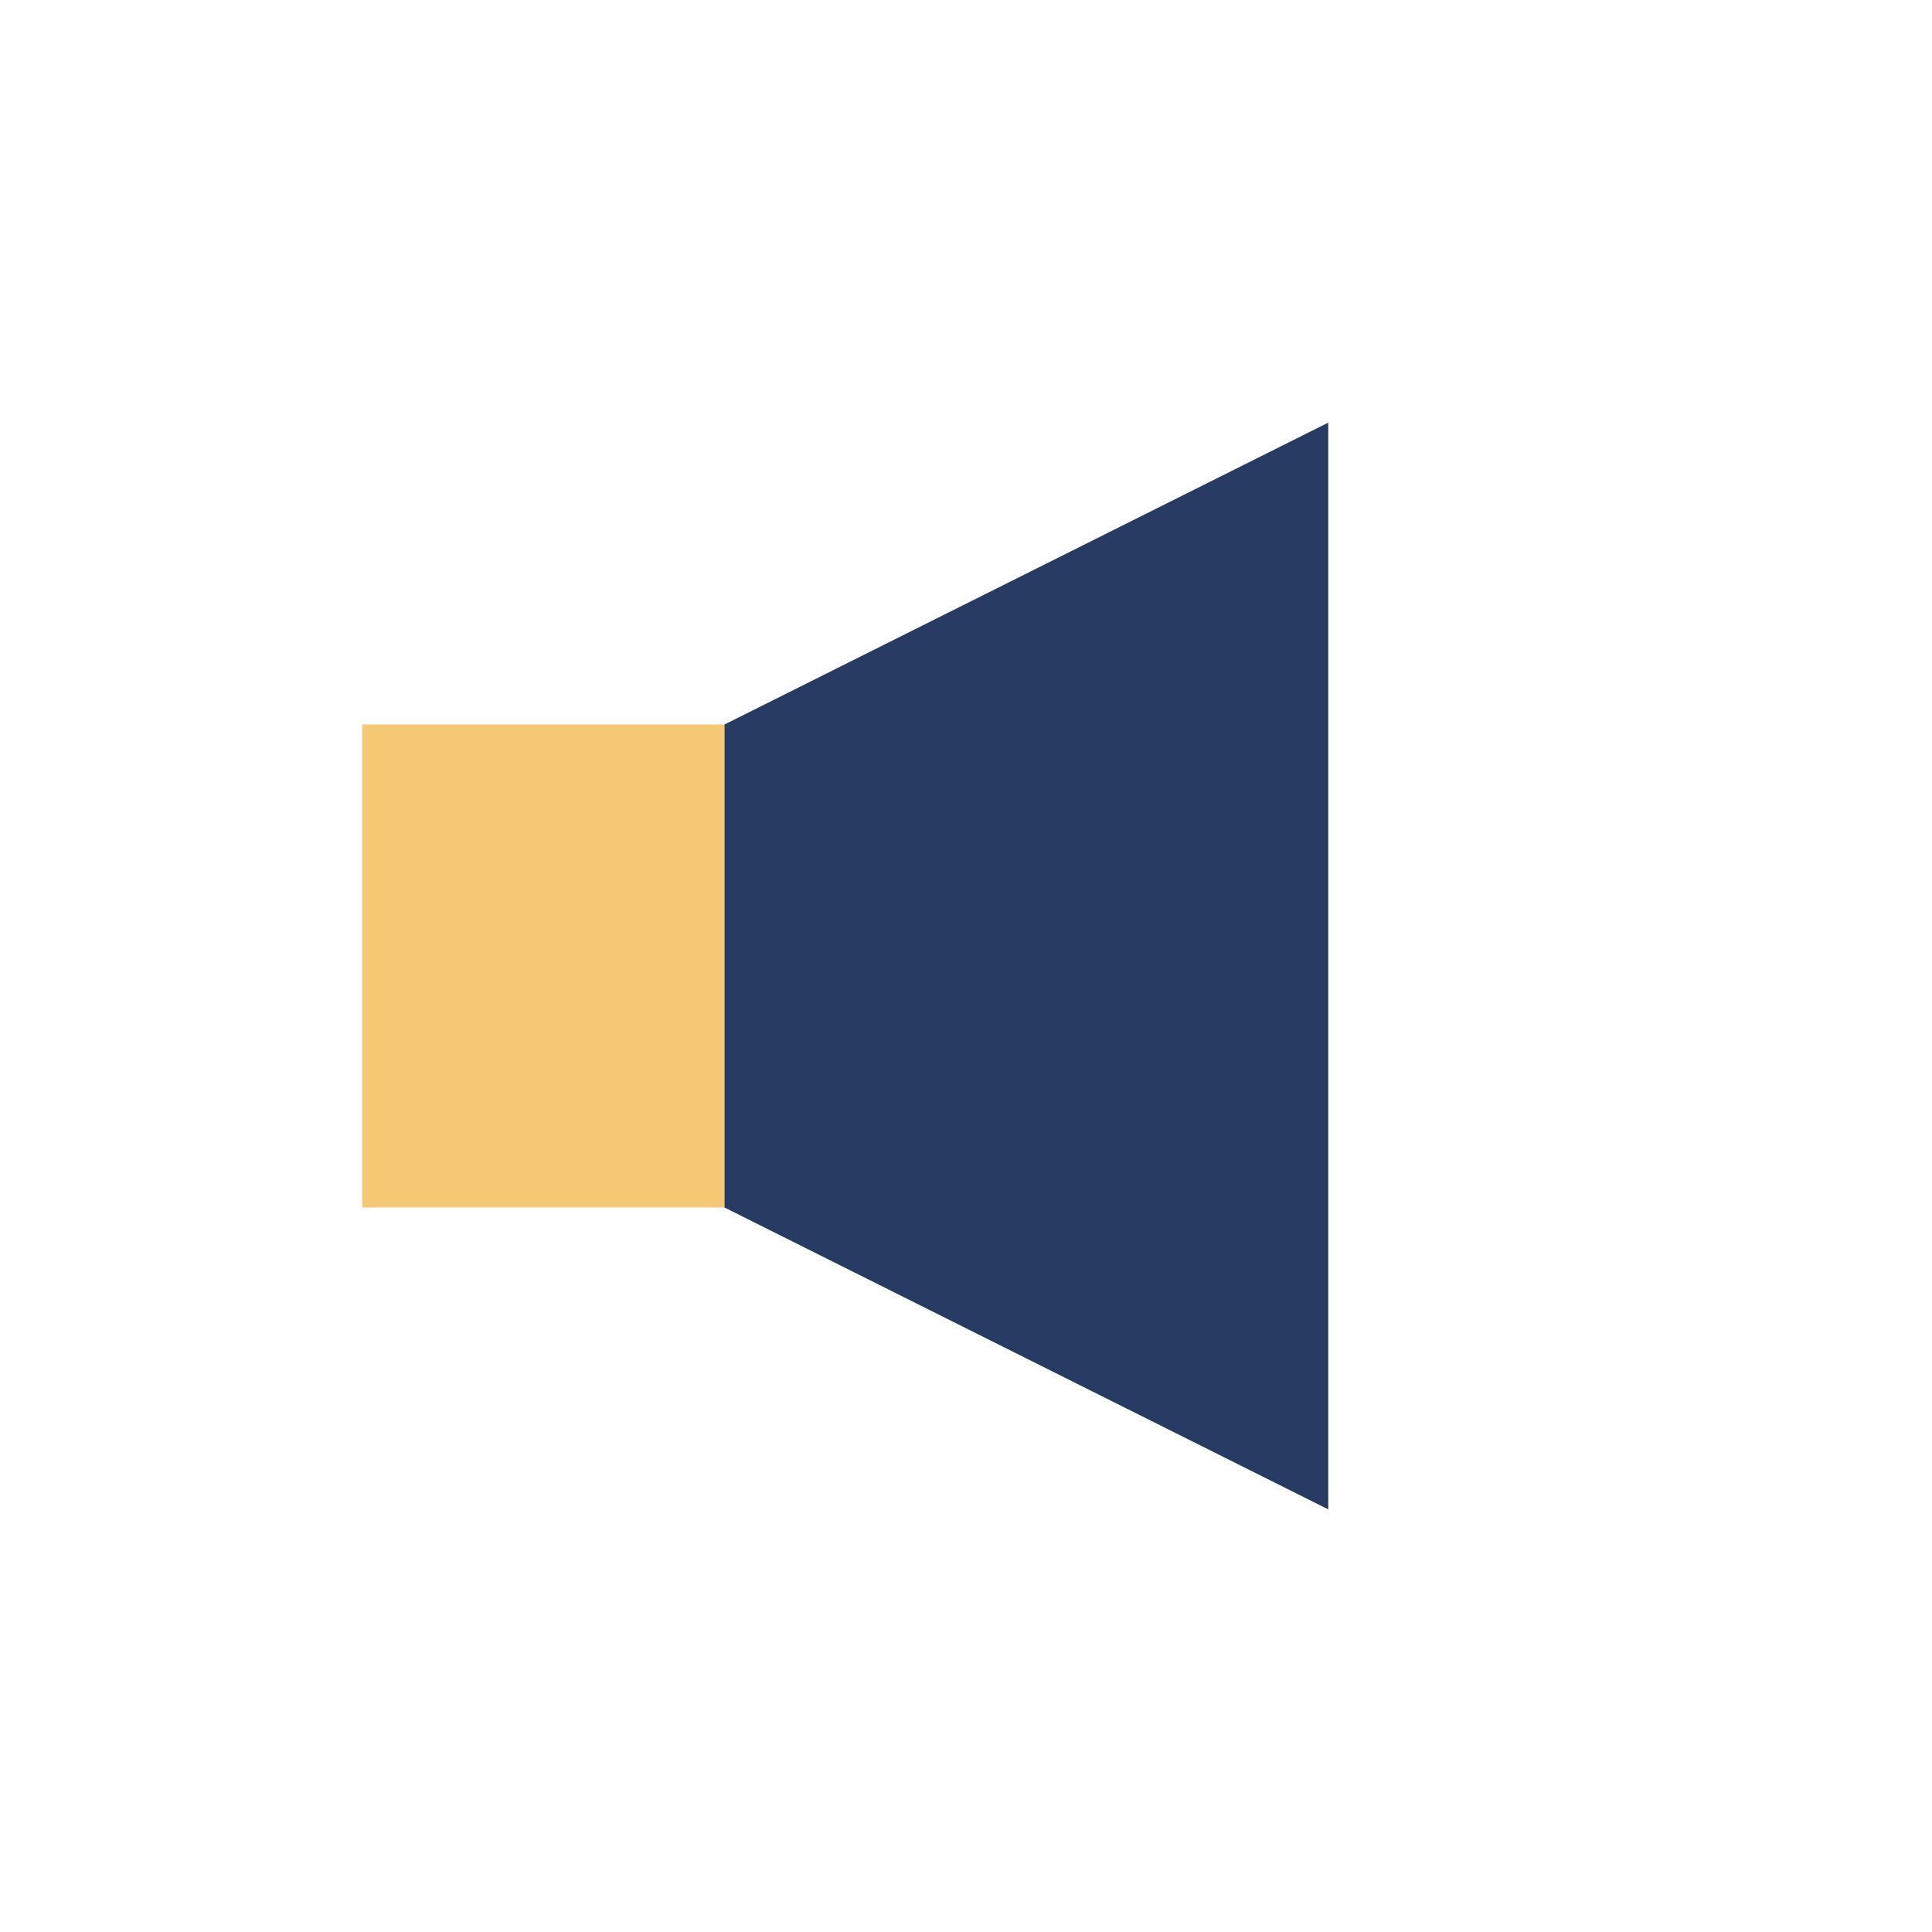 <?xml version="1.0" encoding="UTF-8"?>
<svg xmlns="http://www.w3.org/2000/svg" width="32" height="32" viewBox="0 0 32 32"><rect x="6" y="12" width="6" height="8" fill="#F7C873"/><polygon points="12,12 22,7 22,25 12,20" fill="#283C63"/></svg>